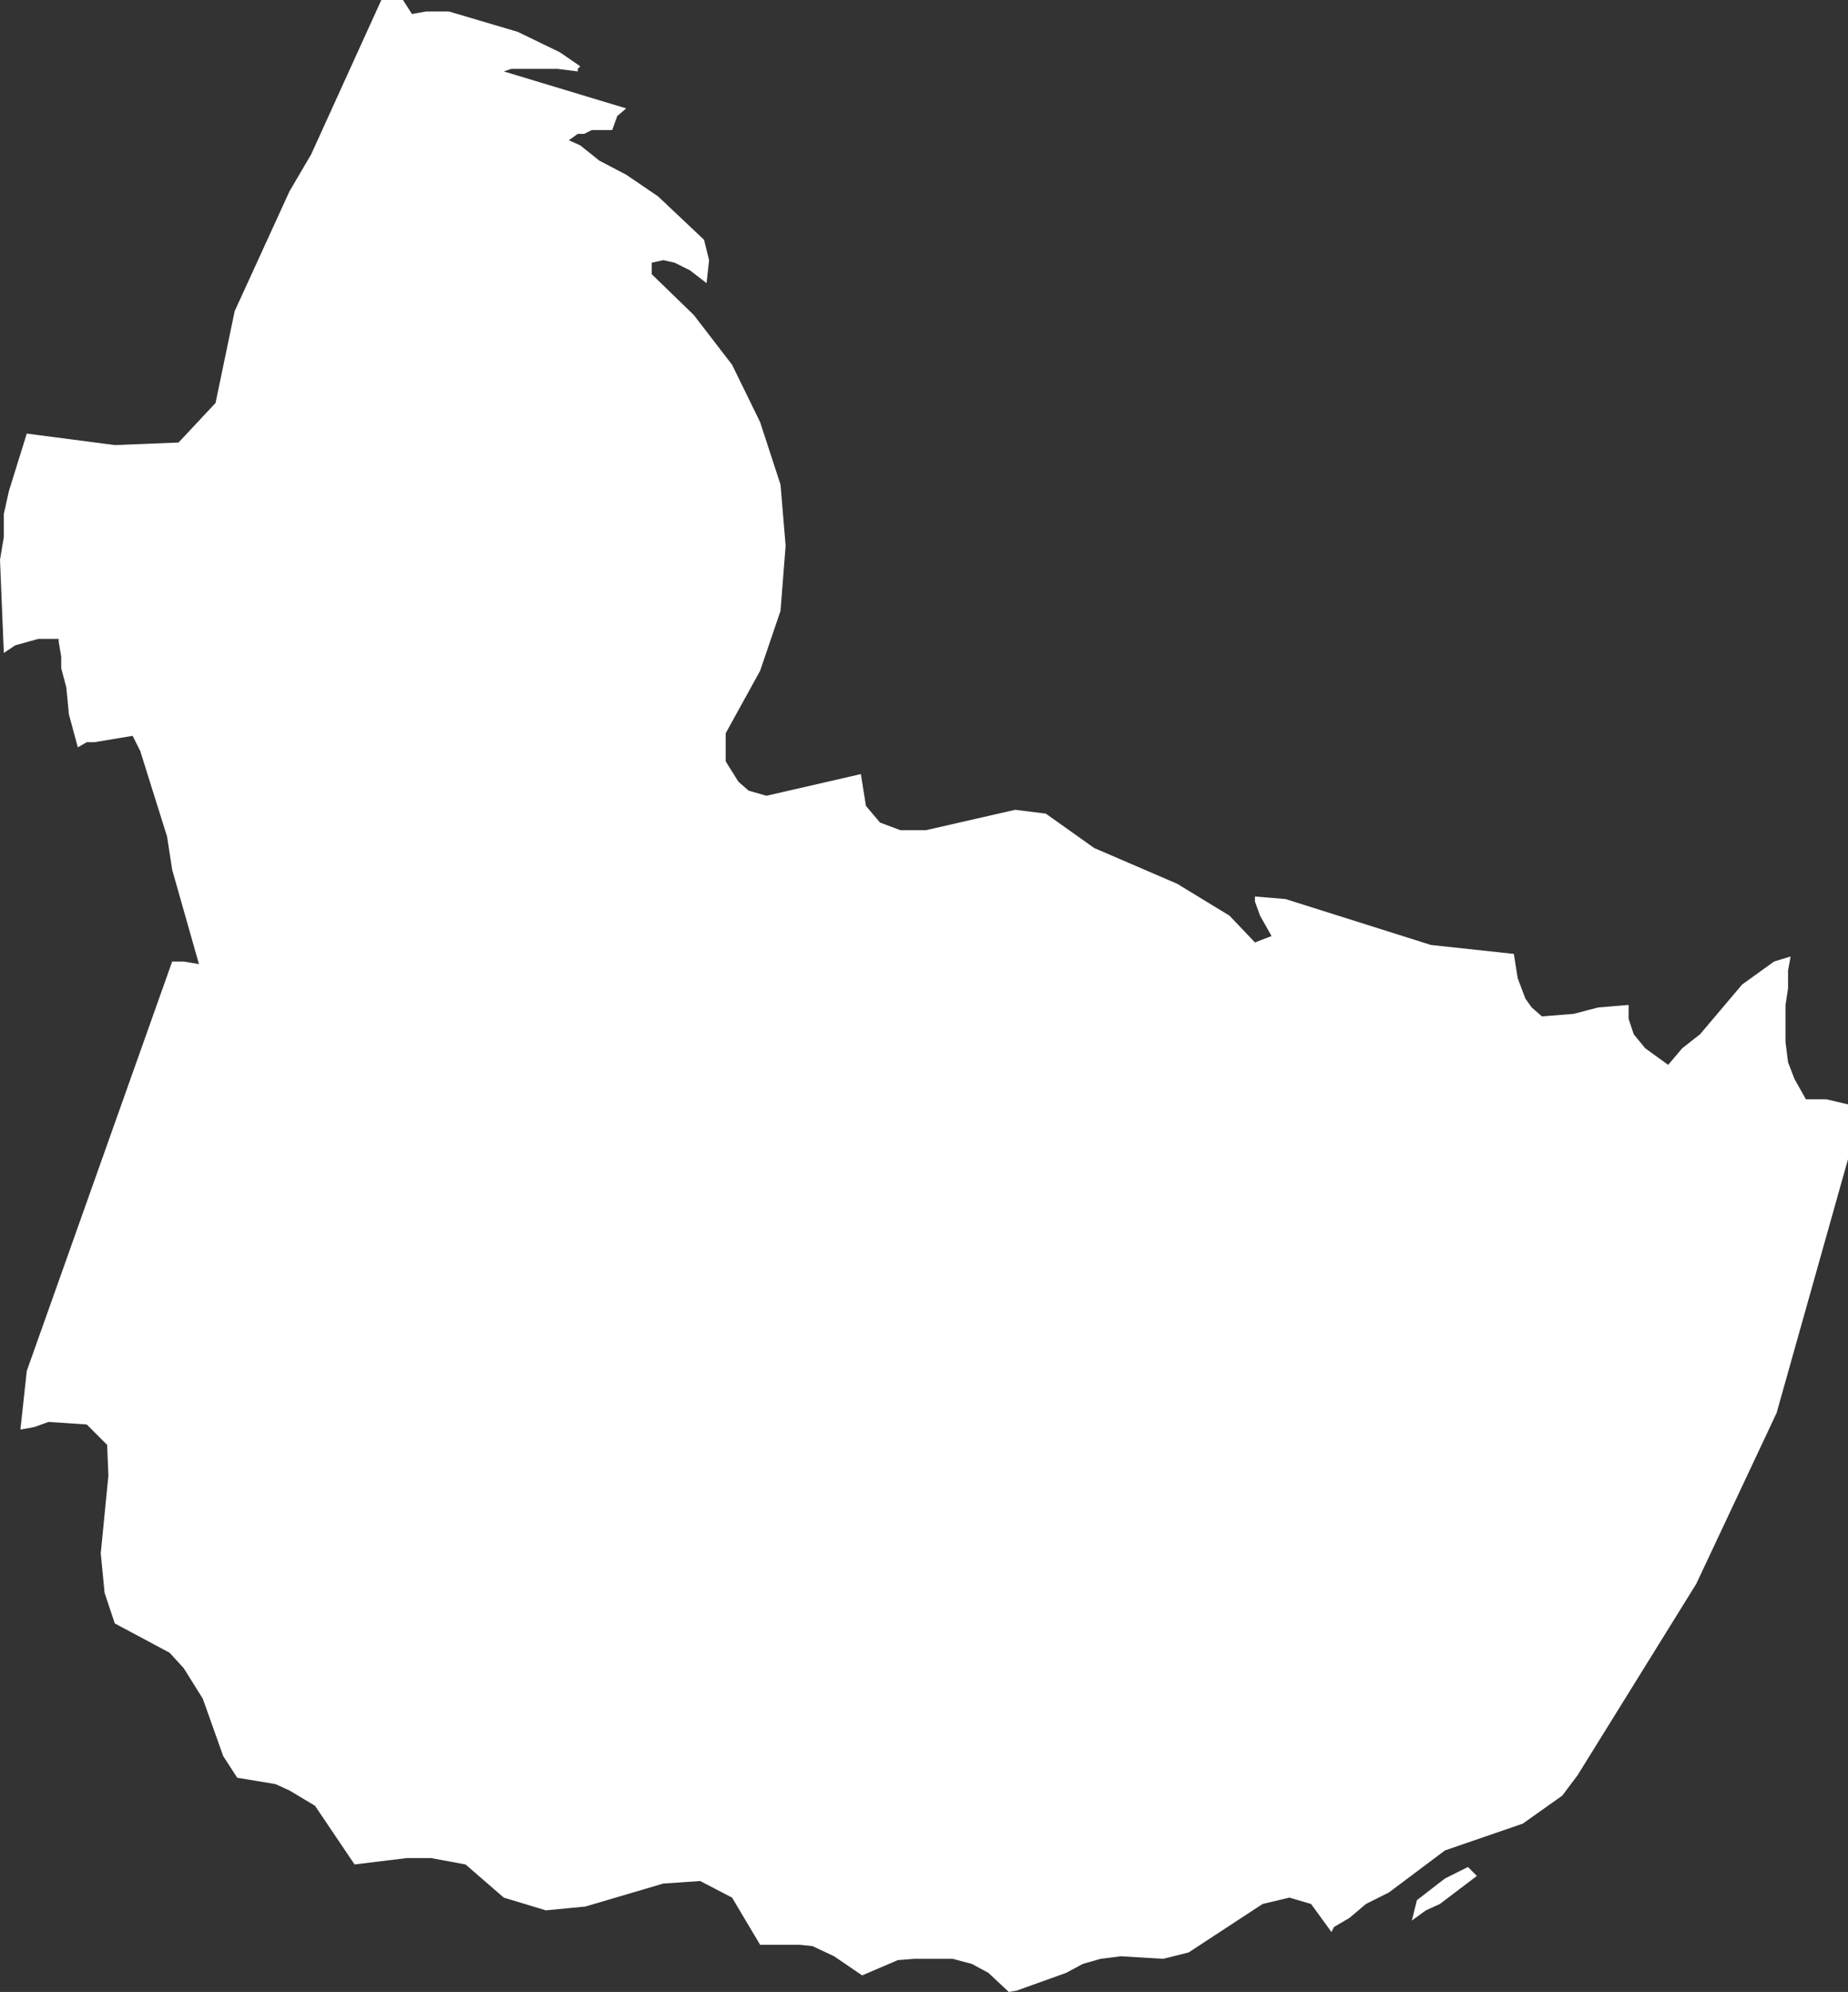 <?xml version="1.0" encoding="UTF-8" standalone="no"?>
<svg xmlns:xlink="http://www.w3.org/1999/xlink" height="78.1px" width="72.45px" xmlns="http://www.w3.org/2000/svg">
  <rect width="100%" height="100%" fill="#333333" stroke="none"/>
  <g transform="matrix(1.0, 0.0, 0.0, 1.0, 36.2, 39.05)">
    <path d="M-36.05 -18.9 L-35.85 -19.8 -35.15 -22.05 -31.7 -21.6 -29.2 -21.7 -27.75 -23.25 -27.0 -26.85 -24.85 -31.55 -24.0 -33.0 -21.25 -39.05 -20.4 -39.05 -20.05 -38.5 -19.5 -38.6 -18.6 -38.6 -15.9 -37.8 -14.25 -37.0 -13.45 -36.45 -13.55 -36.35 -13.55 -36.25 -14.35 -36.35 -16.15 -36.35 -16.45 -36.25 -11.65 -34.8 -12.0 -34.5 -12.2 -33.95 -13.0 -33.95 -13.3 -33.8 -13.55 -33.8 -13.9 -33.55 -13.45 -33.35 -12.7 -32.75 -11.65 -32.2 -10.4 -31.35 -8.6 -29.65 -8.4 -28.85 -8.5 -27.95 -9.15 -28.45 -9.75 -28.75 -10.2 -28.85 -10.65 -28.75 -10.65 -28.3 -9.0 -26.7 -7.5 -24.75 -6.4 -22.5 -5.6 -20.05 -5.4 -17.65 -5.6 -15.1 -6.4 -12.75 -7.75 -10.3 -7.75 -9.2 -7.25 -8.4 -6.85 -8.05 -6.15 -7.85 -2.45 -8.7 -2.25 -7.45 -1.7 -6.8 -0.9 -6.5 0.1 -6.5 3.6 -7.3 4.8 -7.15 6.7 -5.8 9.95 -4.4 12.0 -3.15 13.0 -2.1 13.65 -2.35 13.2 -3.15 13.0 -3.7 13.0 -3.9 14.2 -3.8 19.9 -2.0 23.15 -1.65 23.3 -0.7 23.6 0.1 23.85 0.45 24.25 0.8 25.5 0.7 26.45 0.45 27.65 0.35 27.65 0.9 27.85 1.5 28.3 2.05 29.2 2.7 29.75 2.05 30.45 1.5 32.1 -0.45 33.35 -1.35 34.0 -1.55 33.9 -1.0 33.9 -0.3 33.8 0.35 33.8 1.8 33.9 2.6 34.15 3.25 34.6 4.05 35.4 4.05 36.25 4.25 36.25 6.4 33.45 16.35 30.3 23.05 25.65 30.55 25.05 31.35 23.5 32.45 20.45 33.5 18.25 35.15 17.35 35.6 16.7 36.15 16.1 36.5 16.0 36.7 15.2 35.6 14.35 35.35 13.3 35.6 10.4 37.5 9.4 37.75 7.75 37.65 6.95 37.75 6.25 37.95 5.6 38.3 3.65 39.0 3.35 39.05 2.55 38.3 1.9 37.95 1.15 37.75 -0.35 37.75 -1.0 37.8 -2.4 38.4 -3.5 37.65 -4.35 37.25 -4.85 37.2 -6.4 37.2 -7.5 35.35 -8.75 34.7 -10.2 34.8 -13.25 35.7 -14.8 35.85 -16.45 35.35 -17.95 34.05 -19.3 33.8 -20.25 33.8 -22.3 34.05 -23.85 31.75 -24.85 31.15 -25.4 30.9 -26.9 30.65 -27.45 29.8 -28.25 27.55 -29.0 26.35 -29.55 25.75 -31.7 24.6 -32.1 23.4 -32.25 21.85 -31.95 18.8 -32.0 17.6 -32.8 16.8 -34.3 16.7 -34.85 16.9 -35.4 17.0 -35.15 14.7 -29.45 -1.35 -29.0 -1.35 -28.4 -1.25 -29.45 -4.95 -29.65 -6.25 -30.7 -9.6 -31.0 -10.2 -32.5 -9.95 -32.8 -9.95 -33.15 -9.75 -33.5 -11.05 -33.6 -12.1 -33.8 -12.85 -33.8 -13.3 -33.9 -13.9 -33.9 -14.0 -34.7 -14.0 -35.6 -13.75 -36.05 -13.45 -36.2 -17.1 -36.05 -18.0 -36.05 -18.9 M19.7 35.85 L19.15 36.25 19.35 35.45 20.45 34.6 21.35 34.15 21.7 34.5 20.25 35.6 19.7 35.85" fill="#ffffff" fill-rule="evenodd" stroke="none"/>
  </g>
</svg>
